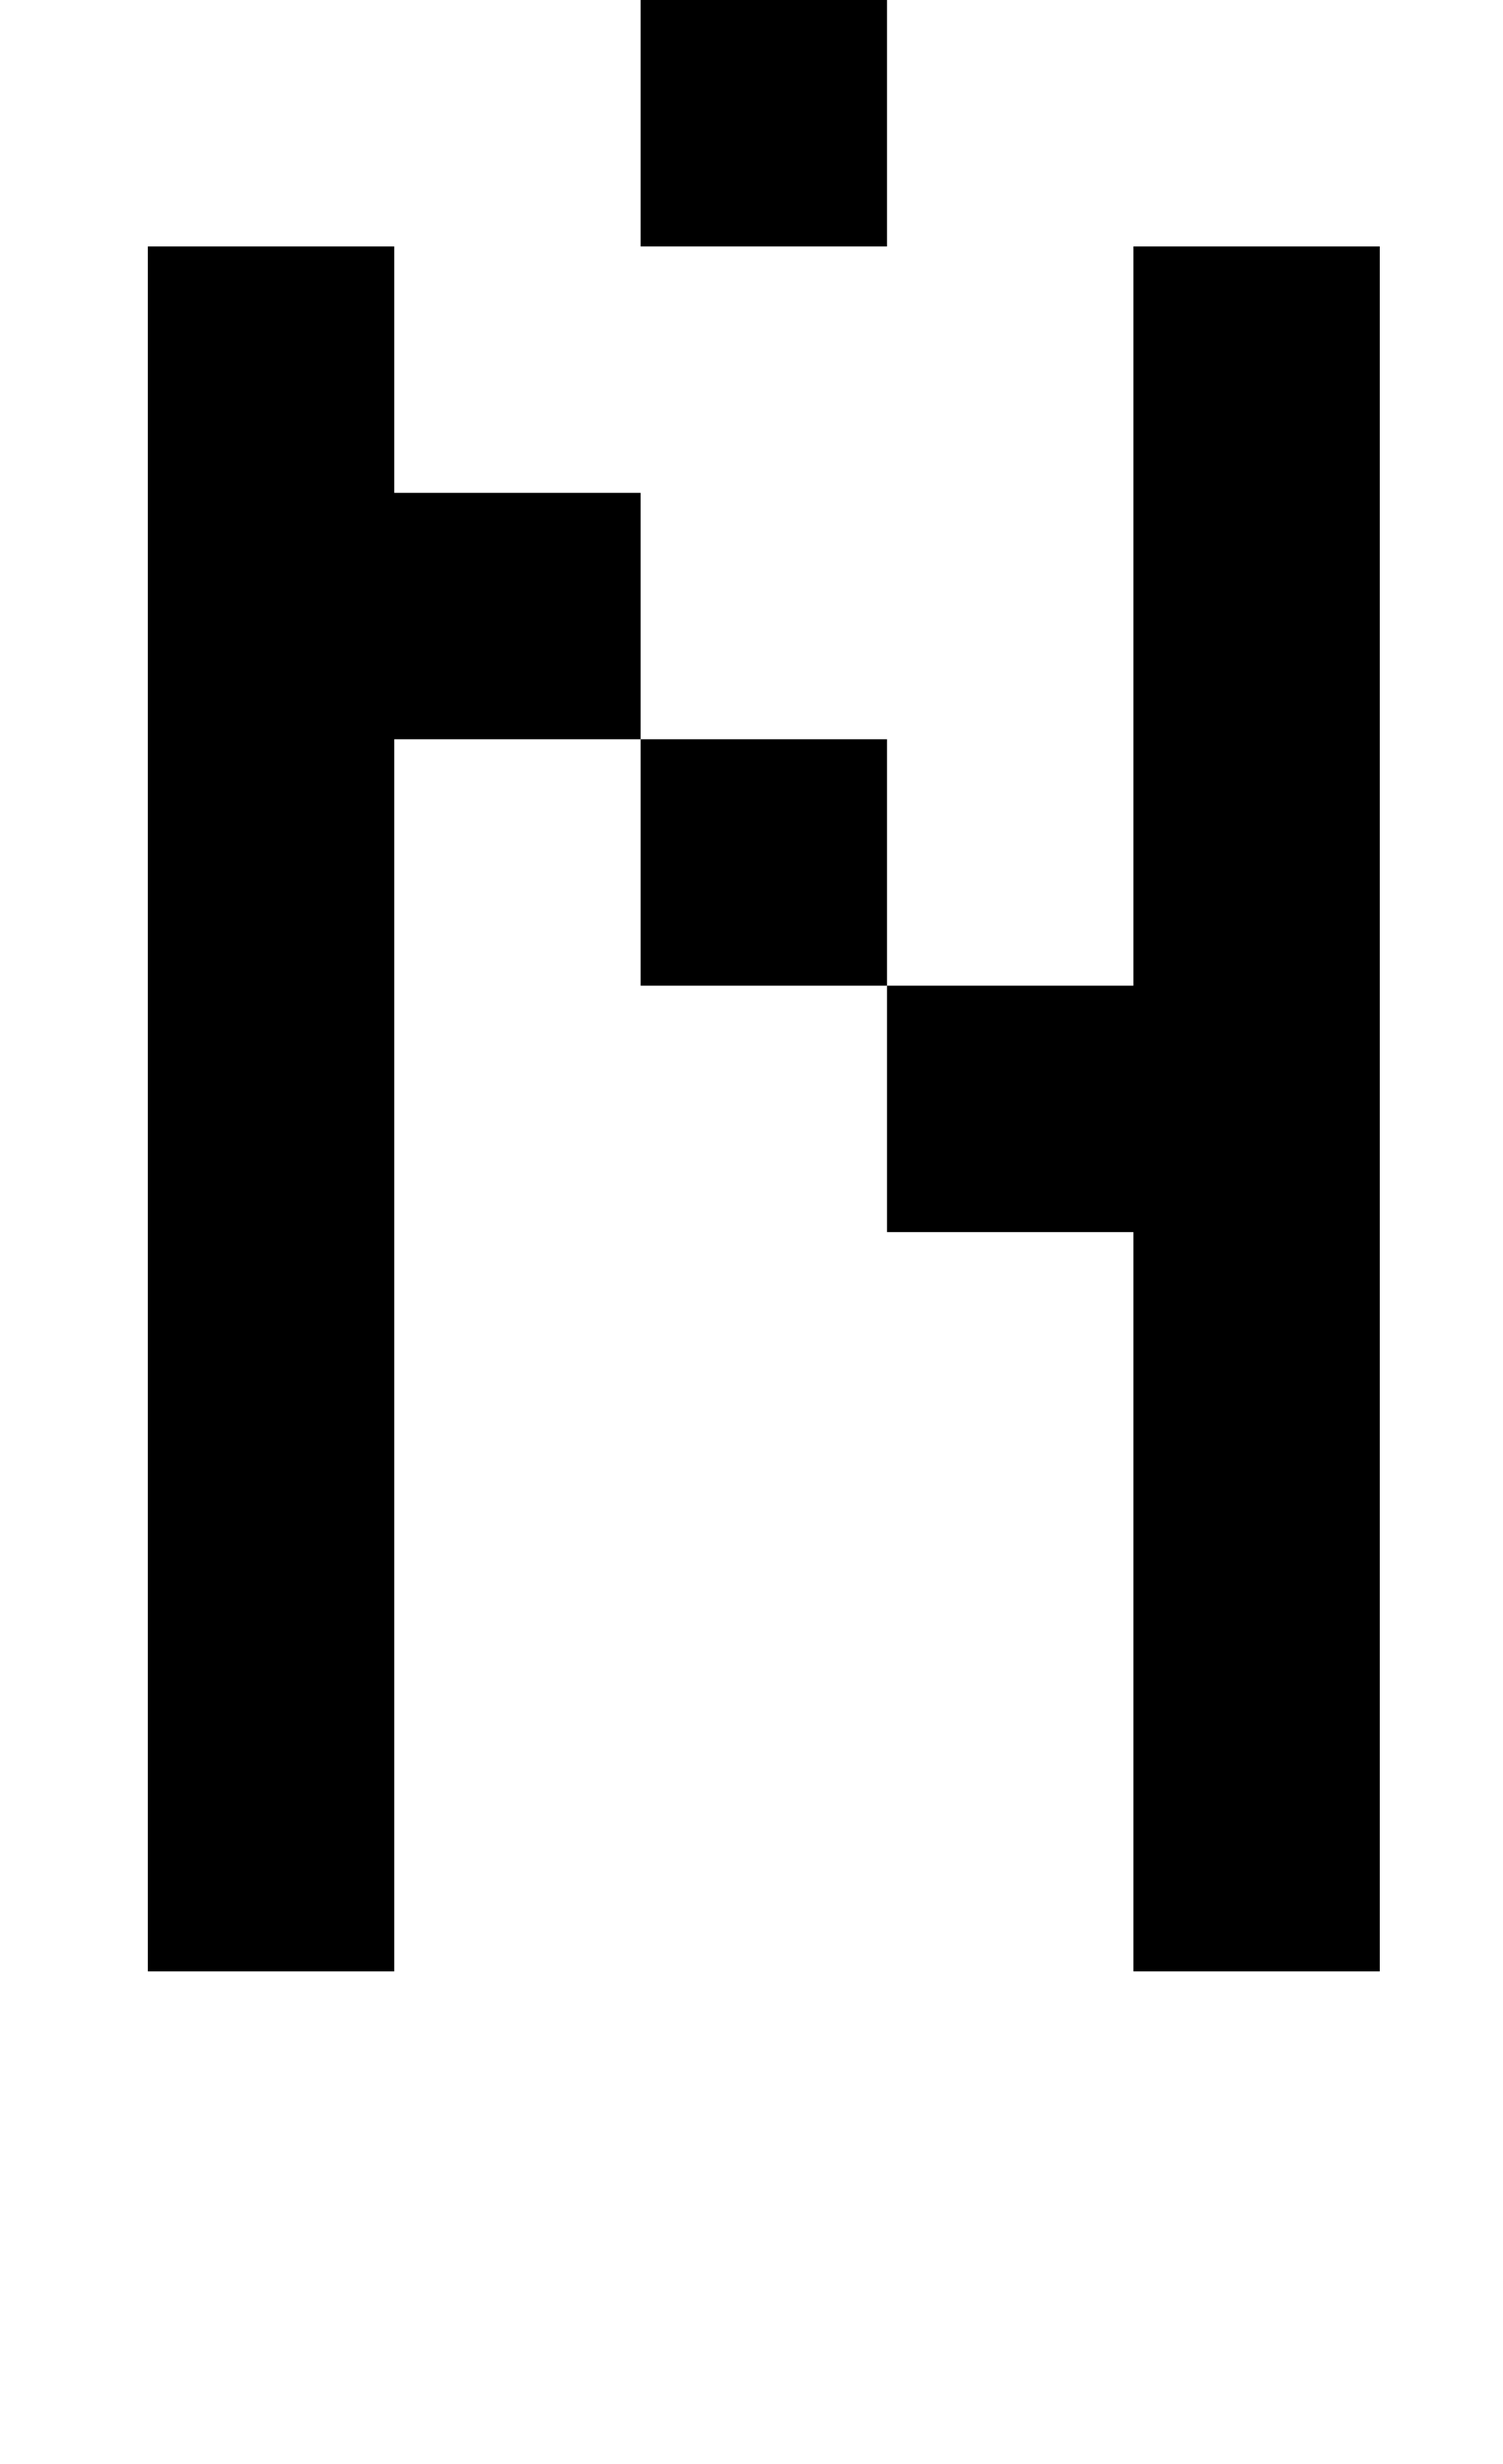 <?xml version="1.0" standalone="no"?>
<!DOCTYPE svg PUBLIC "-//W3C//DTD SVG 1.1//EN" "http://www.w3.org/Graphics/SVG/1.1/DTD/svg11.dtd" >
<svg xmlns="http://www.w3.org/2000/svg" xmlns:xlink="http://www.w3.org/1999/xlink" version="1.1" viewBox="-10 0 610 1000">
   <path fill="currentColor"
d="M250 -100v100h100v100h-100v-100h-100v-100h100zM450 -100v100h-100v-100h100zM250 400v-100h-100v500h-100v-700h100v100h100v100h100v100h100v-300h100v700h-100v-300h-100v-100h-100z" />
</svg>
